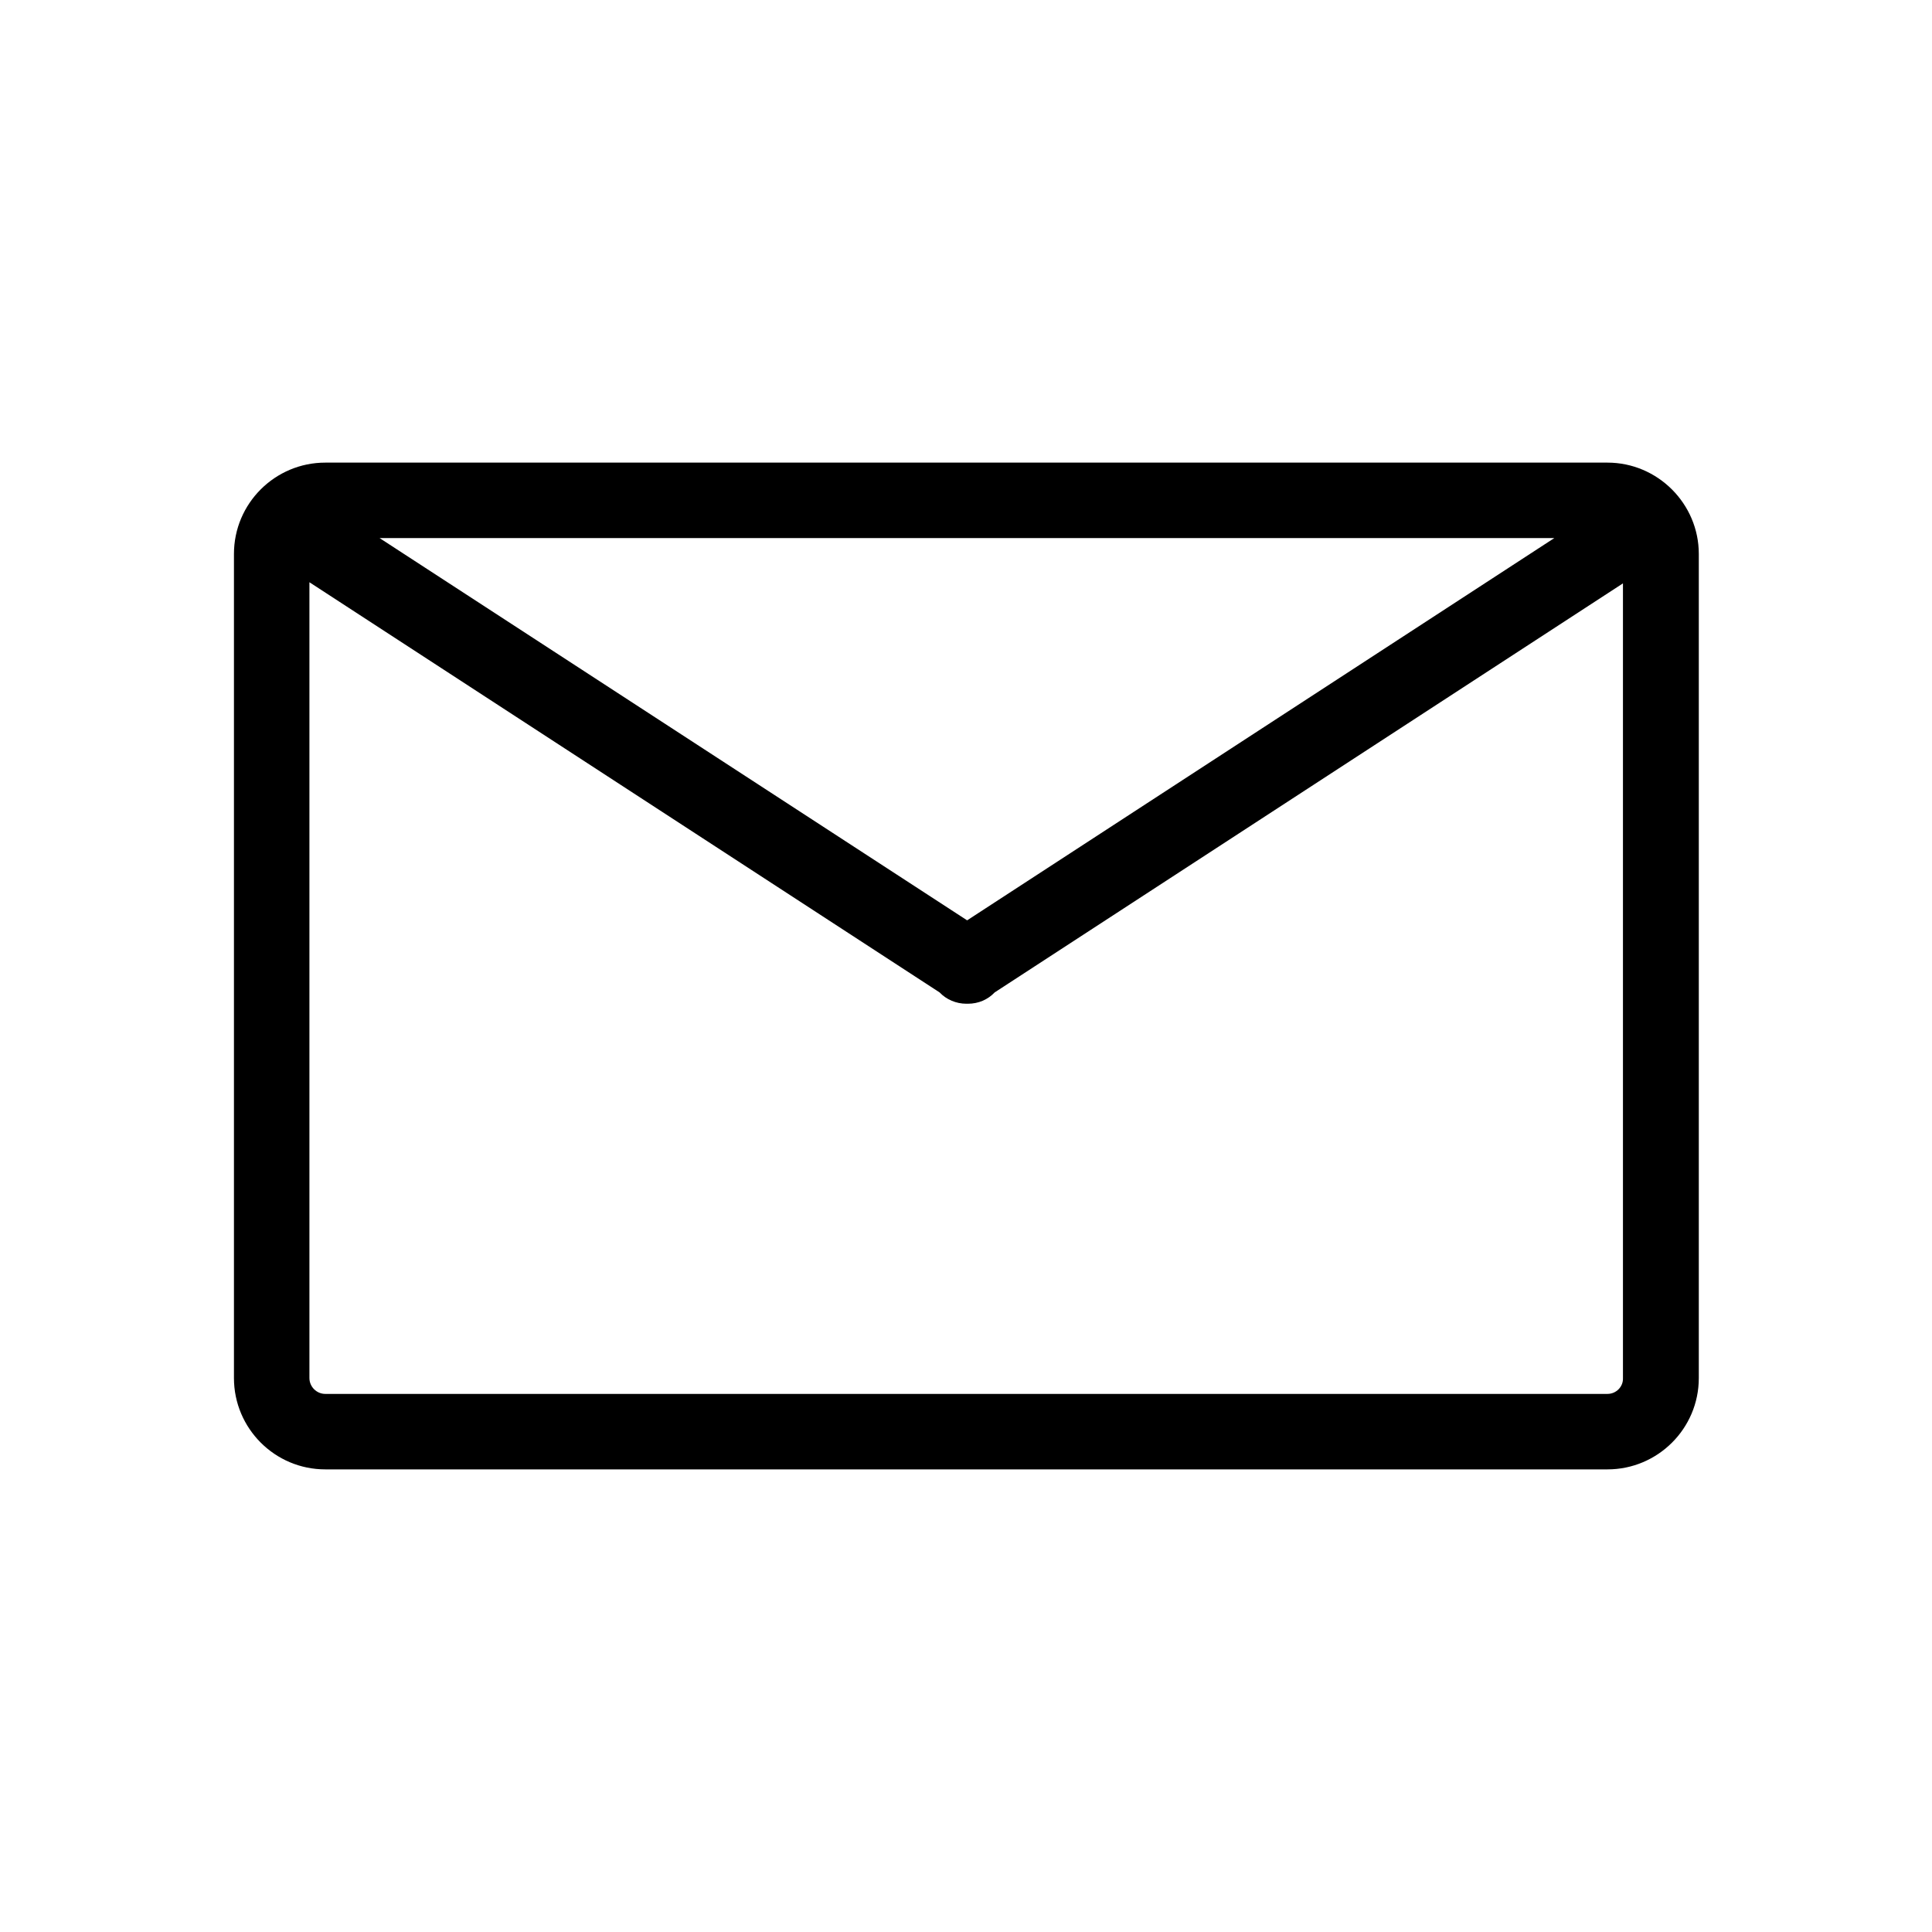 <?xml version="1.0" encoding="utf-8"?>
<!-- Generator: Adobe Illustrator 25.2.2, SVG Export Plug-In . SVG Version: 6.00 Build 0)  -->
<svg version="1.1" id="Calque_1" xmlns="http://www.w3.org/2000/svg" xmlns:xlink="http://www.w3.org/1999/xlink" x="0px" y="0px"
	 viewBox="0 0 512 512" style="enable-background:new 0 0 512 512;" xml:space="preserve">
<path d="M426,122.6H86.2c-13.3,0-24.2,10.8-24.2,24.2v218.4c0,13.3,10.8,24.2,24.2,24.2H426c13.3,0,24.2-10.8,24.2-24.2V146.8
	C450.2,133.5,439.3,122.6,426,122.6z M411.9,142.6L256.3,243.9L100.6,142.6H411.9z M426,369.4H86.2c-2.3,0-4.2-1.9-4.2-4.2V154.3
	l167,108.7c1.8,1.9,4.4,3,7.1,3h0.4c2.8,0,5.3-1.1,7.1-3l166.5-108.4v210.6C430.2,367.5,428.3,369.4,426,369.4z"/>
</svg>
